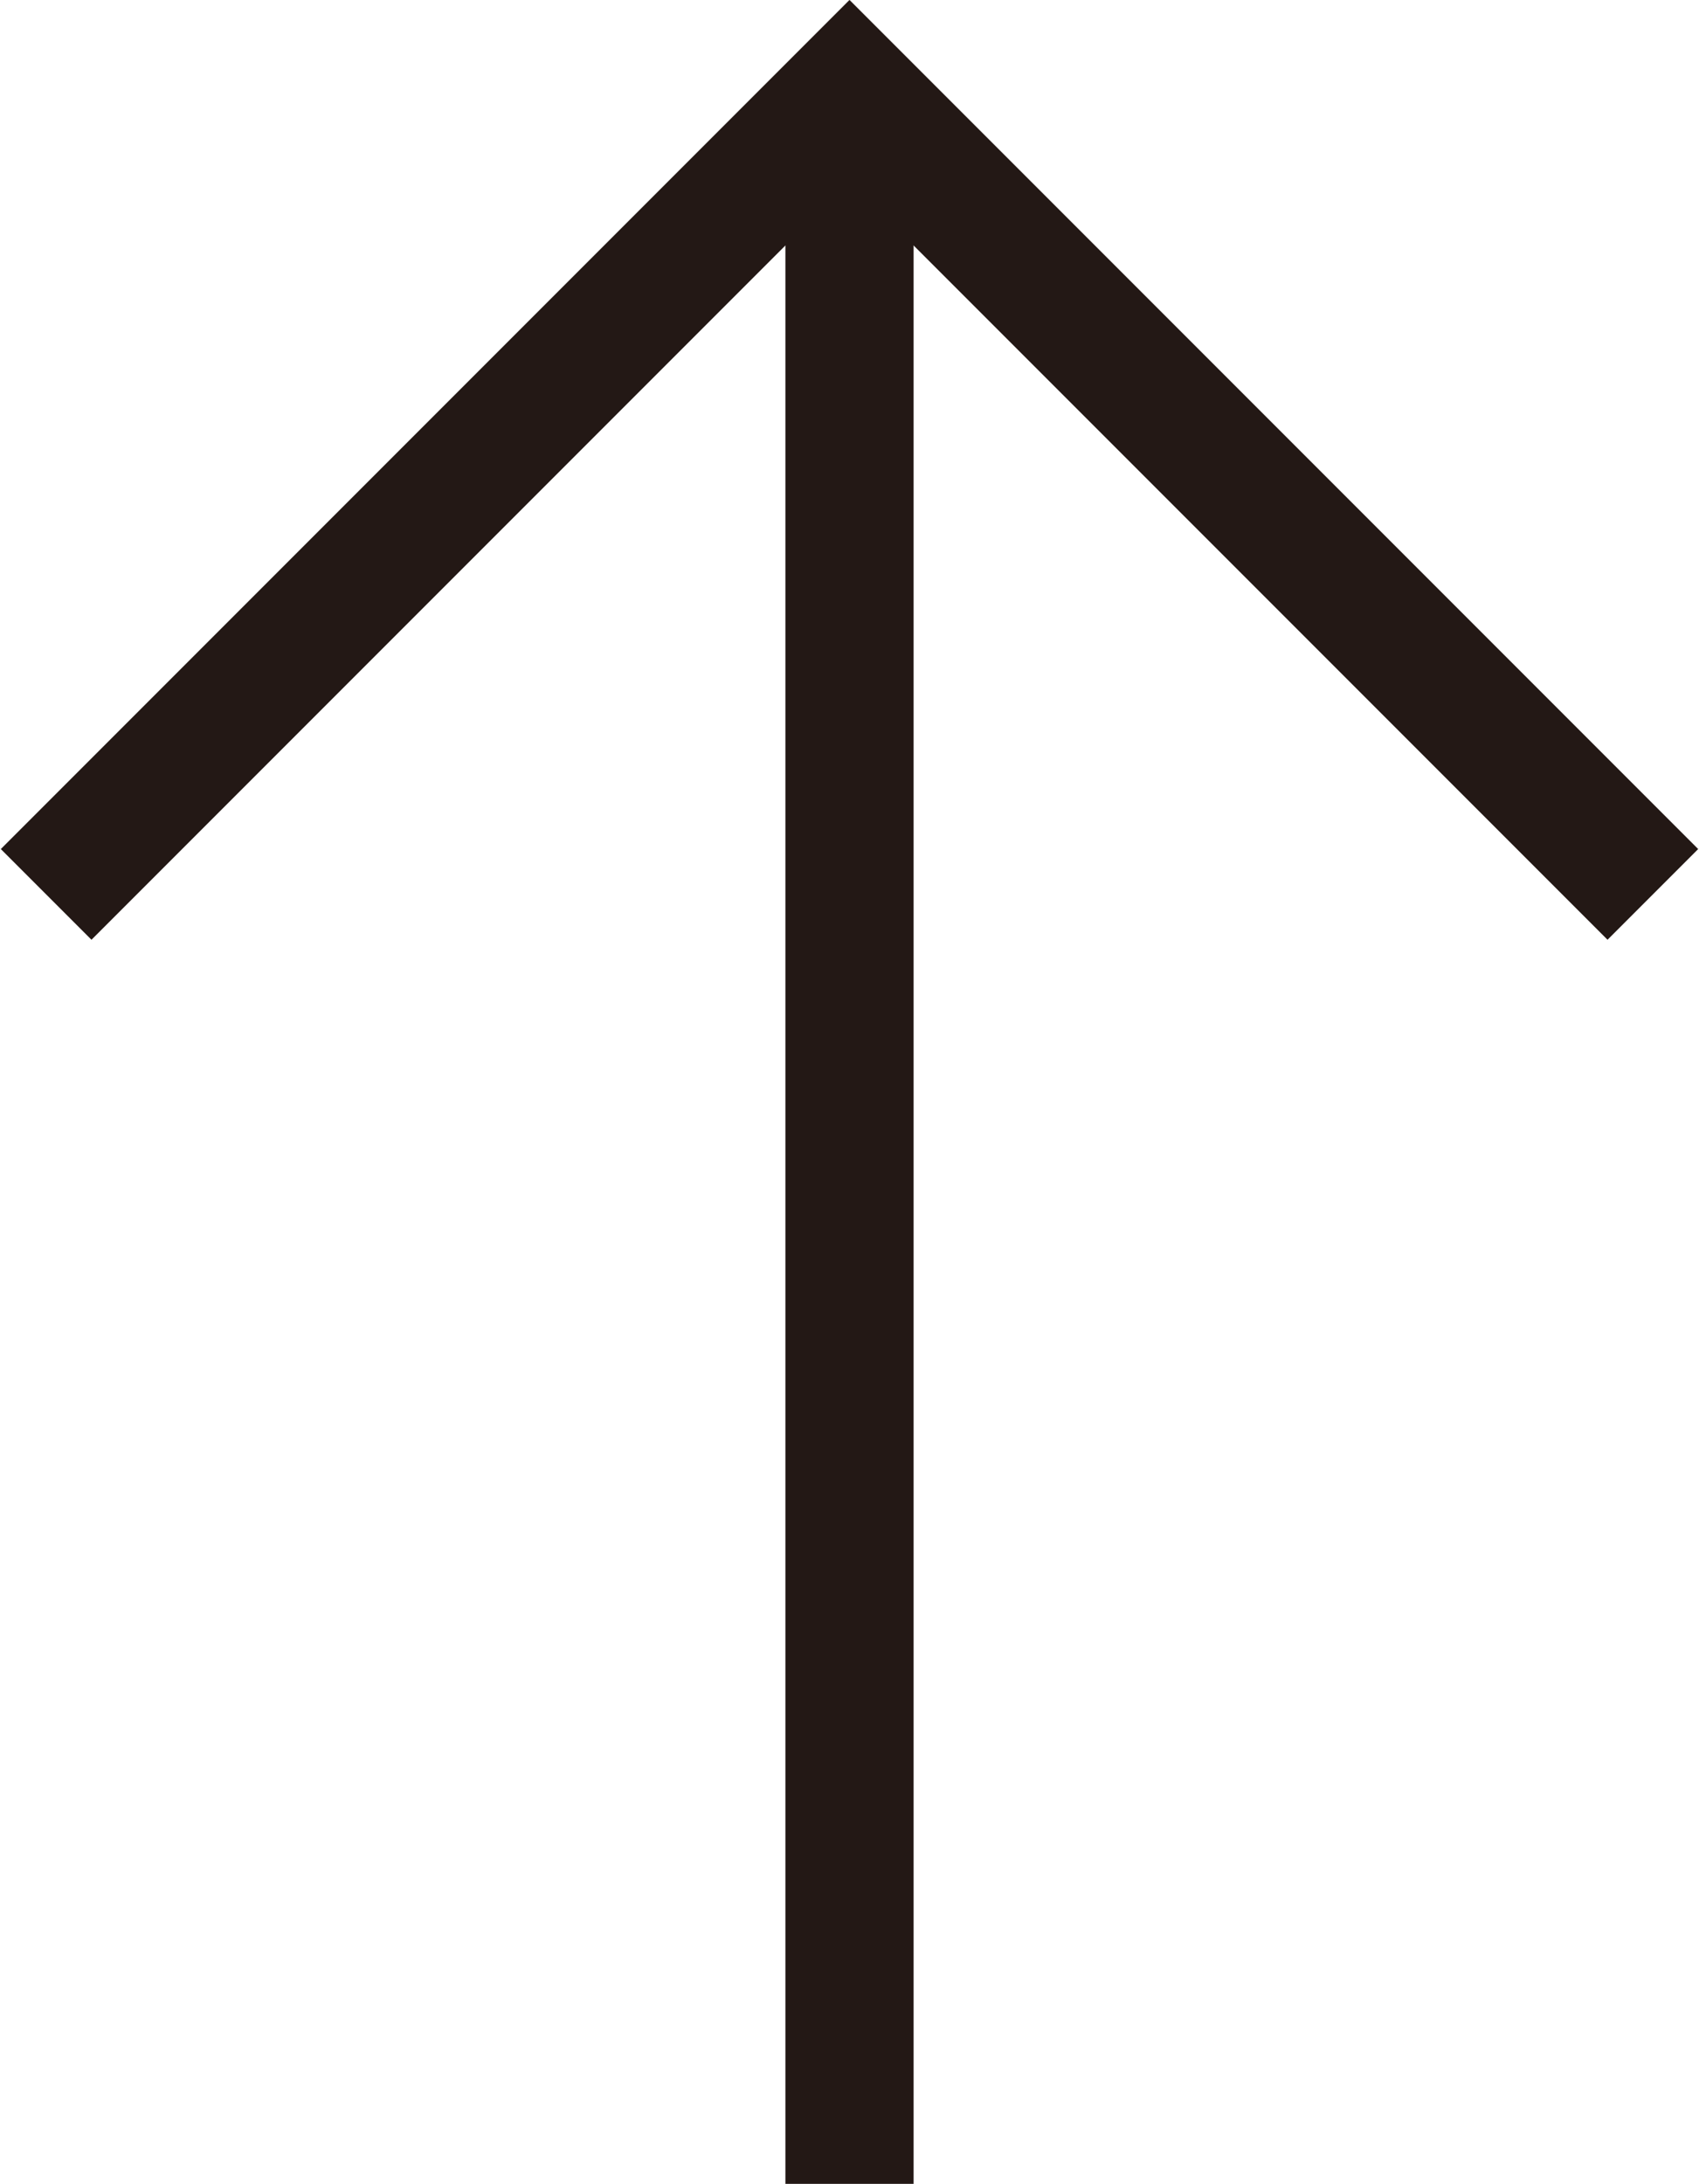 <svg xmlns="http://www.w3.org/2000/svg" viewBox="0 0 9.94 12.77"><defs><style>.cls-1{fill:none;stroke:#231815;stroke-miterlimit:10;stroke-width:0.75px;}</style></defs><g id="レイヤー_2" data-name="レイヤー 2"><g id="レイヤー_13" data-name="レイヤー 13"><polyline class="cls-1" points="0.27 5.23 4.97 0.53 9.67 5.23"/><line class="cls-1" x1="4.97" y1="0.53" x2="4.97" y2="12.77"/></g></g></svg>